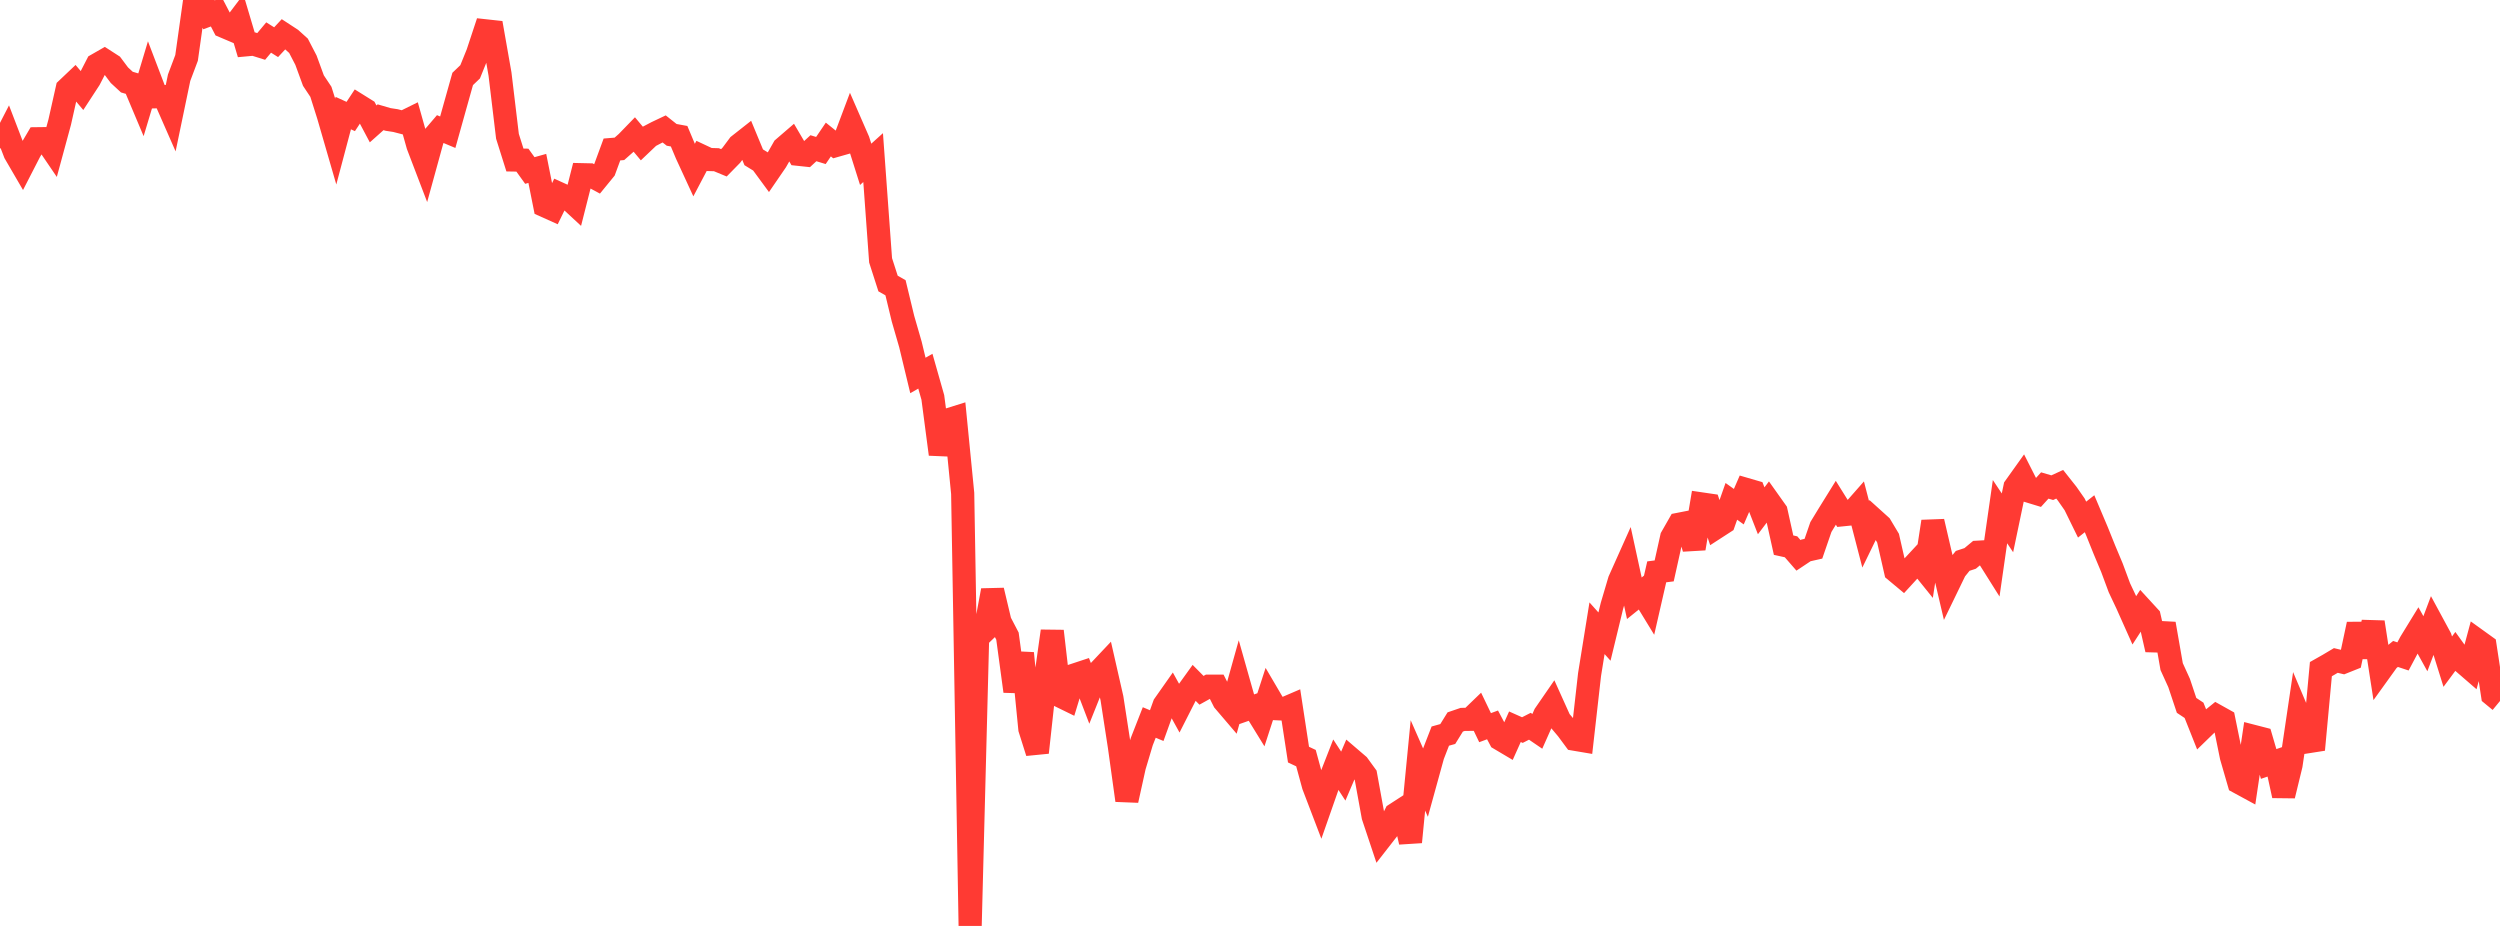 <?xml version="1.0" standalone="no"?>
<!DOCTYPE svg PUBLIC "-//W3C//DTD SVG 1.1//EN" "http://www.w3.org/Graphics/SVG/1.1/DTD/svg11.dtd">

<svg width="135" height="50" viewBox="0 0 135 50" preserveAspectRatio="none" 
  xmlns="http://www.w3.org/2000/svg"
  xmlns:xlink="http://www.w3.org/1999/xlink">


<polyline points="0.0, 8 0.403, 7.217 0.806, 8.267 1.209, 8.96 1.612, 8.176 2.015, 7.492 2.418, 7.487 2.821, 8.08 3.224, 6.596 3.627, 4.799 4.03, 4.417 4.433, 4.895 4.836, 4.277 5.239, 3.494 5.642, 3.263 6.045, 3.523 6.448, 4.061 6.851, 4.433 7.254, 4.552 7.657, 5.509 8.06, 4.168 8.463, 5.225 8.866, 5.215 9.269, 6.133 9.672, 4.197 10.075, 3.126 10.478, 0.262 10.881, 0.0 11.284, 0.801 11.687, 0.651 12.09, 1.426 12.493, 1.597 12.896, 1.063 13.299, 2.419 13.701, 2.382 14.104, 2.508 14.507, 2.026 14.91, 2.279 15.313, 1.846 15.716, 2.109 16.119, 2.473 16.522, 3.25 16.925, 4.352 17.328, 4.958 17.731, 6.233 18.134, 7.625 18.537, 6.107 18.94, 6.291 19.343, 5.681 19.746, 5.932 20.149, 6.691 20.552, 6.332 20.955, 6.45 21.358, 6.512 21.761, 6.616 22.164, 6.417 22.567, 7.851 22.97, 8.906 23.373, 7.442 23.776, 6.971 24.179, 7.14 24.582, 5.698 24.985, 4.263 25.388, 3.877 25.791, 2.881 26.194, 1.662 26.597, 1.706 27.0, 3.997 27.403, 7.36 27.806, 8.64 28.209, 8.647 28.612, 9.207 29.015, 9.094 29.418, 11.111 29.821, 11.292 30.224, 10.468 30.627, 10.651 31.03, 11.024 31.433, 9.434 31.836, 9.443 32.239, 9.66 32.642, 9.167 33.045, 8.071 33.448, 8.038 33.851, 7.681 34.254, 7.266 34.657, 7.747 35.06, 7.364 35.463, 7.153 35.866, 6.962 36.269, 7.282 36.672, 7.356 37.075, 8.316 37.478, 9.19 37.881, 8.424 38.284, 8.613 38.687, 8.625 39.09, 8.792 39.493, 8.381 39.896, 7.841 40.299, 7.524 40.701, 8.494 41.104, 8.742 41.507, 9.291 41.91, 8.703 42.313, 7.993 42.716, 7.646 43.119, 8.332 43.522, 8.375 43.925, 8.004 44.328, 8.127 44.731, 7.534 45.134, 7.859 45.537, 7.744 45.94, 6.672 46.343, 7.596 46.746, 8.873 47.149, 8.51 47.552, 14.058 47.955, 15.31 48.358, 15.54 48.761, 17.208 49.164, 18.603 49.567, 20.275 49.97, 20.044 50.373, 21.462 50.776, 24.528 51.179, 22.678 51.582, 22.552 51.985, 26.643 52.388, 50.0 52.791, 34.436 53.194, 34.048 53.597, 31.882 54.0, 33.578 54.403, 34.35 54.806, 37.328 55.209, 35.275 55.612, 39.357 56.015, 40.634 56.418, 36.948 56.821, 34.081 57.224, 37.572 57.627, 37.769 58.03, 36.447 58.433, 36.314 58.836, 37.367 59.239, 36.36 59.642, 35.933 60.045, 37.705 60.448, 40.318 60.851, 43.218 61.254, 41.393 61.657, 40.043 62.06, 39.014 62.463, 39.183 62.866, 38.065 63.269, 37.492 63.672, 38.222 64.075, 37.429 64.478, 36.869 64.881, 37.276 65.284, 37.052 65.687, 37.053 66.09, 37.852 66.493, 38.324 66.896, 36.883 67.299, 38.308 67.701, 38.167 68.104, 38.822 68.507, 37.582 68.91, 38.269 69.313, 38.287 69.716, 38.114 70.119, 40.749 70.522, 40.939 70.925, 42.419 71.328, 43.474 71.731, 42.322 72.134, 41.291 72.537, 41.91 72.94, 40.966 73.343, 41.311 73.746, 41.865 74.149, 44.079 74.552, 45.287 74.955, 44.77 75.358, 43.963 75.761, 43.702 76.164, 45.47 76.567, 41.332 76.97, 42.248 77.373, 40.788 77.776, 39.749 78.179, 39.637 78.582, 38.986 78.985, 38.848 79.388, 38.843 79.791, 38.455 80.194, 39.294 80.597, 39.144 81.0, 39.903 81.403, 40.142 81.806, 39.244 82.209, 39.424 82.612, 39.218 83.015, 39.493 83.418, 38.587 83.821, 38.002 84.224, 38.895 84.627, 39.373 85.03, 39.917 85.433, 39.985 85.836, 36.426 86.239, 33.925 86.642, 34.376 87.045, 32.715 87.448, 31.353 87.851, 30.452 88.254, 32.306 88.657, 31.981 89.06, 32.641 89.463, 30.88 89.866, 30.829 90.269, 29.015 90.672, 28.309 91.075, 28.23 91.478, 29.618 91.881, 27.212 92.284, 27.271 92.687, 28.477 93.09, 28.216 93.493, 27.073 93.896, 27.361 94.299, 26.433 94.701, 26.55 95.104, 27.583 95.507, 27.052 95.91, 27.619 96.313, 29.438 96.716, 29.527 97.119, 29.99 97.522, 29.722 97.925, 29.631 98.328, 28.46 98.731, 27.798 99.134, 27.148 99.537, 27.794 99.94, 27.753 100.343, 27.295 100.746, 28.851 101.149, 28.023 101.552, 28.387 101.955, 29.061 102.358, 30.83 102.761, 31.166 103.164, 30.726 103.567, 30.292 103.97, 30.792 104.373, 28.163 104.776, 29.899 105.179, 31.618 105.582, 30.787 105.985, 30.287 106.388, 30.155 106.791, 29.82 107.194, 29.797 107.597, 30.438 108.0, 27.629 108.403, 28.234 108.806, 26.306 109.209, 25.741 109.612, 26.537 110.015, 26.66 110.418, 26.216 110.821, 26.335 111.224, 26.15 111.627, 26.659 112.03, 27.236 112.433, 28.059 112.836, 27.741 113.239, 28.694 113.642, 29.695 114.045, 30.657 114.448, 31.741 114.851, 32.594 115.254, 33.496 115.657, 32.873 116.06, 33.312 116.463, 35.08 116.866, 33.684 117.269, 35.996 117.672, 36.882 118.075, 38.09 118.478, 38.357 118.881, 39.371 119.284, 38.98 119.687, 38.654 120.09, 38.879 120.493, 40.858 120.896, 42.249 121.299, 42.468 121.701, 39.77 122.104, 39.874 122.507, 41.254 122.91, 41.116 123.313, 42.965 123.716, 41.309 124.119, 38.587 124.522, 39.54 124.925, 40.482 125.328, 36.133 125.731, 35.905 126.134, 35.665 126.537, 35.761 126.94, 35.6 127.343, 33.708 127.746, 35.46 128.149, 33.599 128.552, 36.202 128.955, 35.642 129.358, 35.313 129.761, 35.447 130.164, 34.69 130.567, 34.033 130.97, 34.762 131.373, 33.694 131.776, 34.44 132.179, 35.729 132.582, 35.185 132.985, 35.745 133.388, 36.094 133.791, 34.593 134.194, 34.883 134.597, 37.522 135.0, 37.854" fill="none" stroke="#ff3a33" stroke-width="1.25"/>

</svg>